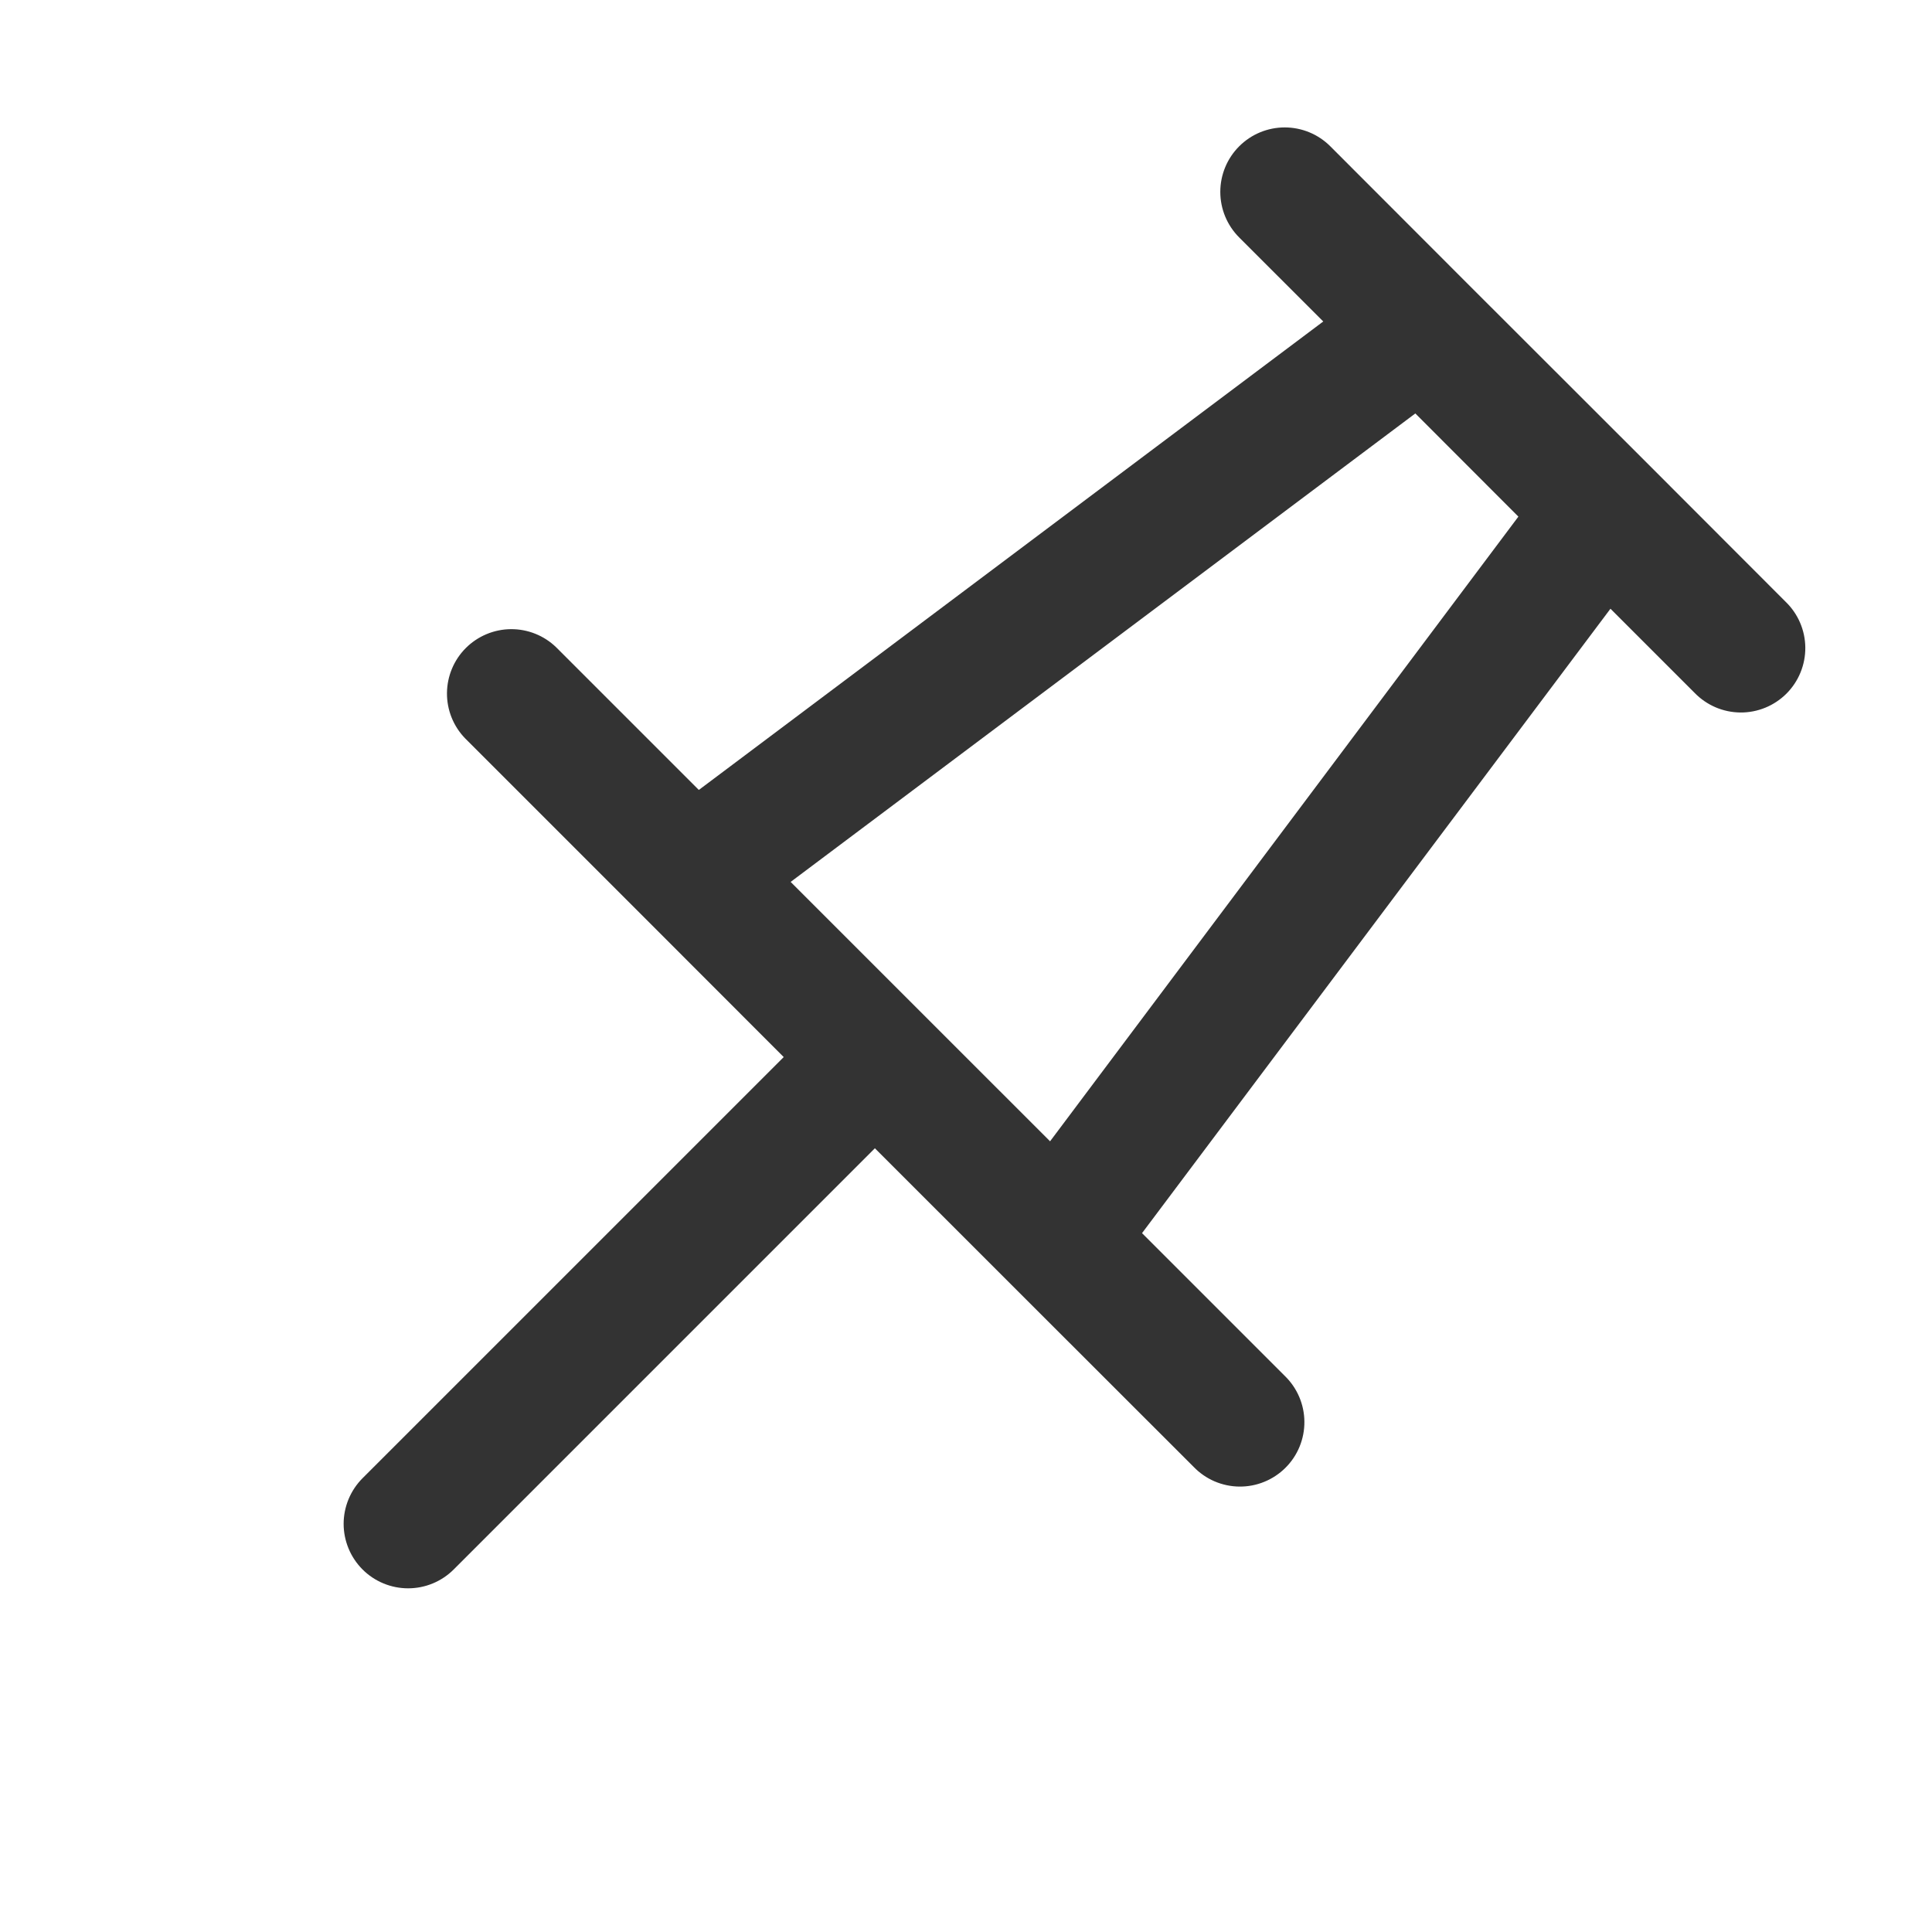 <svg width="80" height="80" viewBox="0 0 80 80" fill="none" xmlns="http://www.w3.org/2000/svg">
<path fill-rule="evenodd" clip-rule="evenodd" d="M55.086 6.059C54.586 5.558 53.908 5.277 53.2 5.276C52.492 5.276 51.814 5.556 51.313 6.057C50.812 6.557 50.531 7.235 50.53 7.943C50.529 8.65 50.81 9.329 51.31 9.83L54.793 13.312L28.937 32.71L23.027 26.8C22.525 26.315 21.851 26.046 21.152 26.052C20.453 26.058 19.784 26.339 19.289 26.833C18.795 27.327 18.515 27.996 18.508 28.695C18.502 29.395 18.771 30.068 19.257 30.571L26.798 38.112L32.452 43.771L15.011 61.211C14.764 61.459 14.567 61.754 14.433 62.077C14.299 62.401 14.229 62.749 14.229 63.099C14.229 63.45 14.299 63.797 14.433 64.121C14.567 64.445 14.764 64.739 15.011 64.987C15.259 65.235 15.554 65.432 15.878 65.566C16.202 65.7 16.549 65.769 16.899 65.769C17.25 65.769 17.597 65.7 17.921 65.566C18.245 65.432 18.54 65.235 18.788 64.987L36.227 47.547L41.881 53.2L49.428 60.742C49.673 60.996 49.968 61.2 50.293 61.34C50.618 61.479 50.968 61.553 51.322 61.556C51.676 61.559 52.028 61.492 52.355 61.357C52.683 61.223 52.981 61.025 53.231 60.775C53.482 60.525 53.68 60.227 53.814 59.899C53.948 59.571 54.015 59.22 54.012 58.866C54.009 58.512 53.936 58.162 53.796 57.837C53.656 57.511 53.453 57.217 53.198 56.971L47.289 51.062L66.686 25.206L70.169 28.689C70.415 28.943 70.709 29.146 71.034 29.286C71.36 29.426 71.71 29.499 72.064 29.503C72.418 29.506 72.769 29.438 73.097 29.304C73.424 29.17 73.722 28.972 73.973 28.722C74.223 28.471 74.421 28.174 74.555 27.846C74.689 27.518 74.757 27.167 74.754 26.813C74.751 26.459 74.677 26.109 74.537 25.783C74.397 25.458 74.194 25.164 73.939 24.918L68.286 19.259L60.739 11.718L55.086 6.059ZM32.739 36.518L58.606 17.12L62.873 21.392L43.481 47.259L32.739 36.518Z" fill="black" fill-opacity="0.8"/>
</svg>

